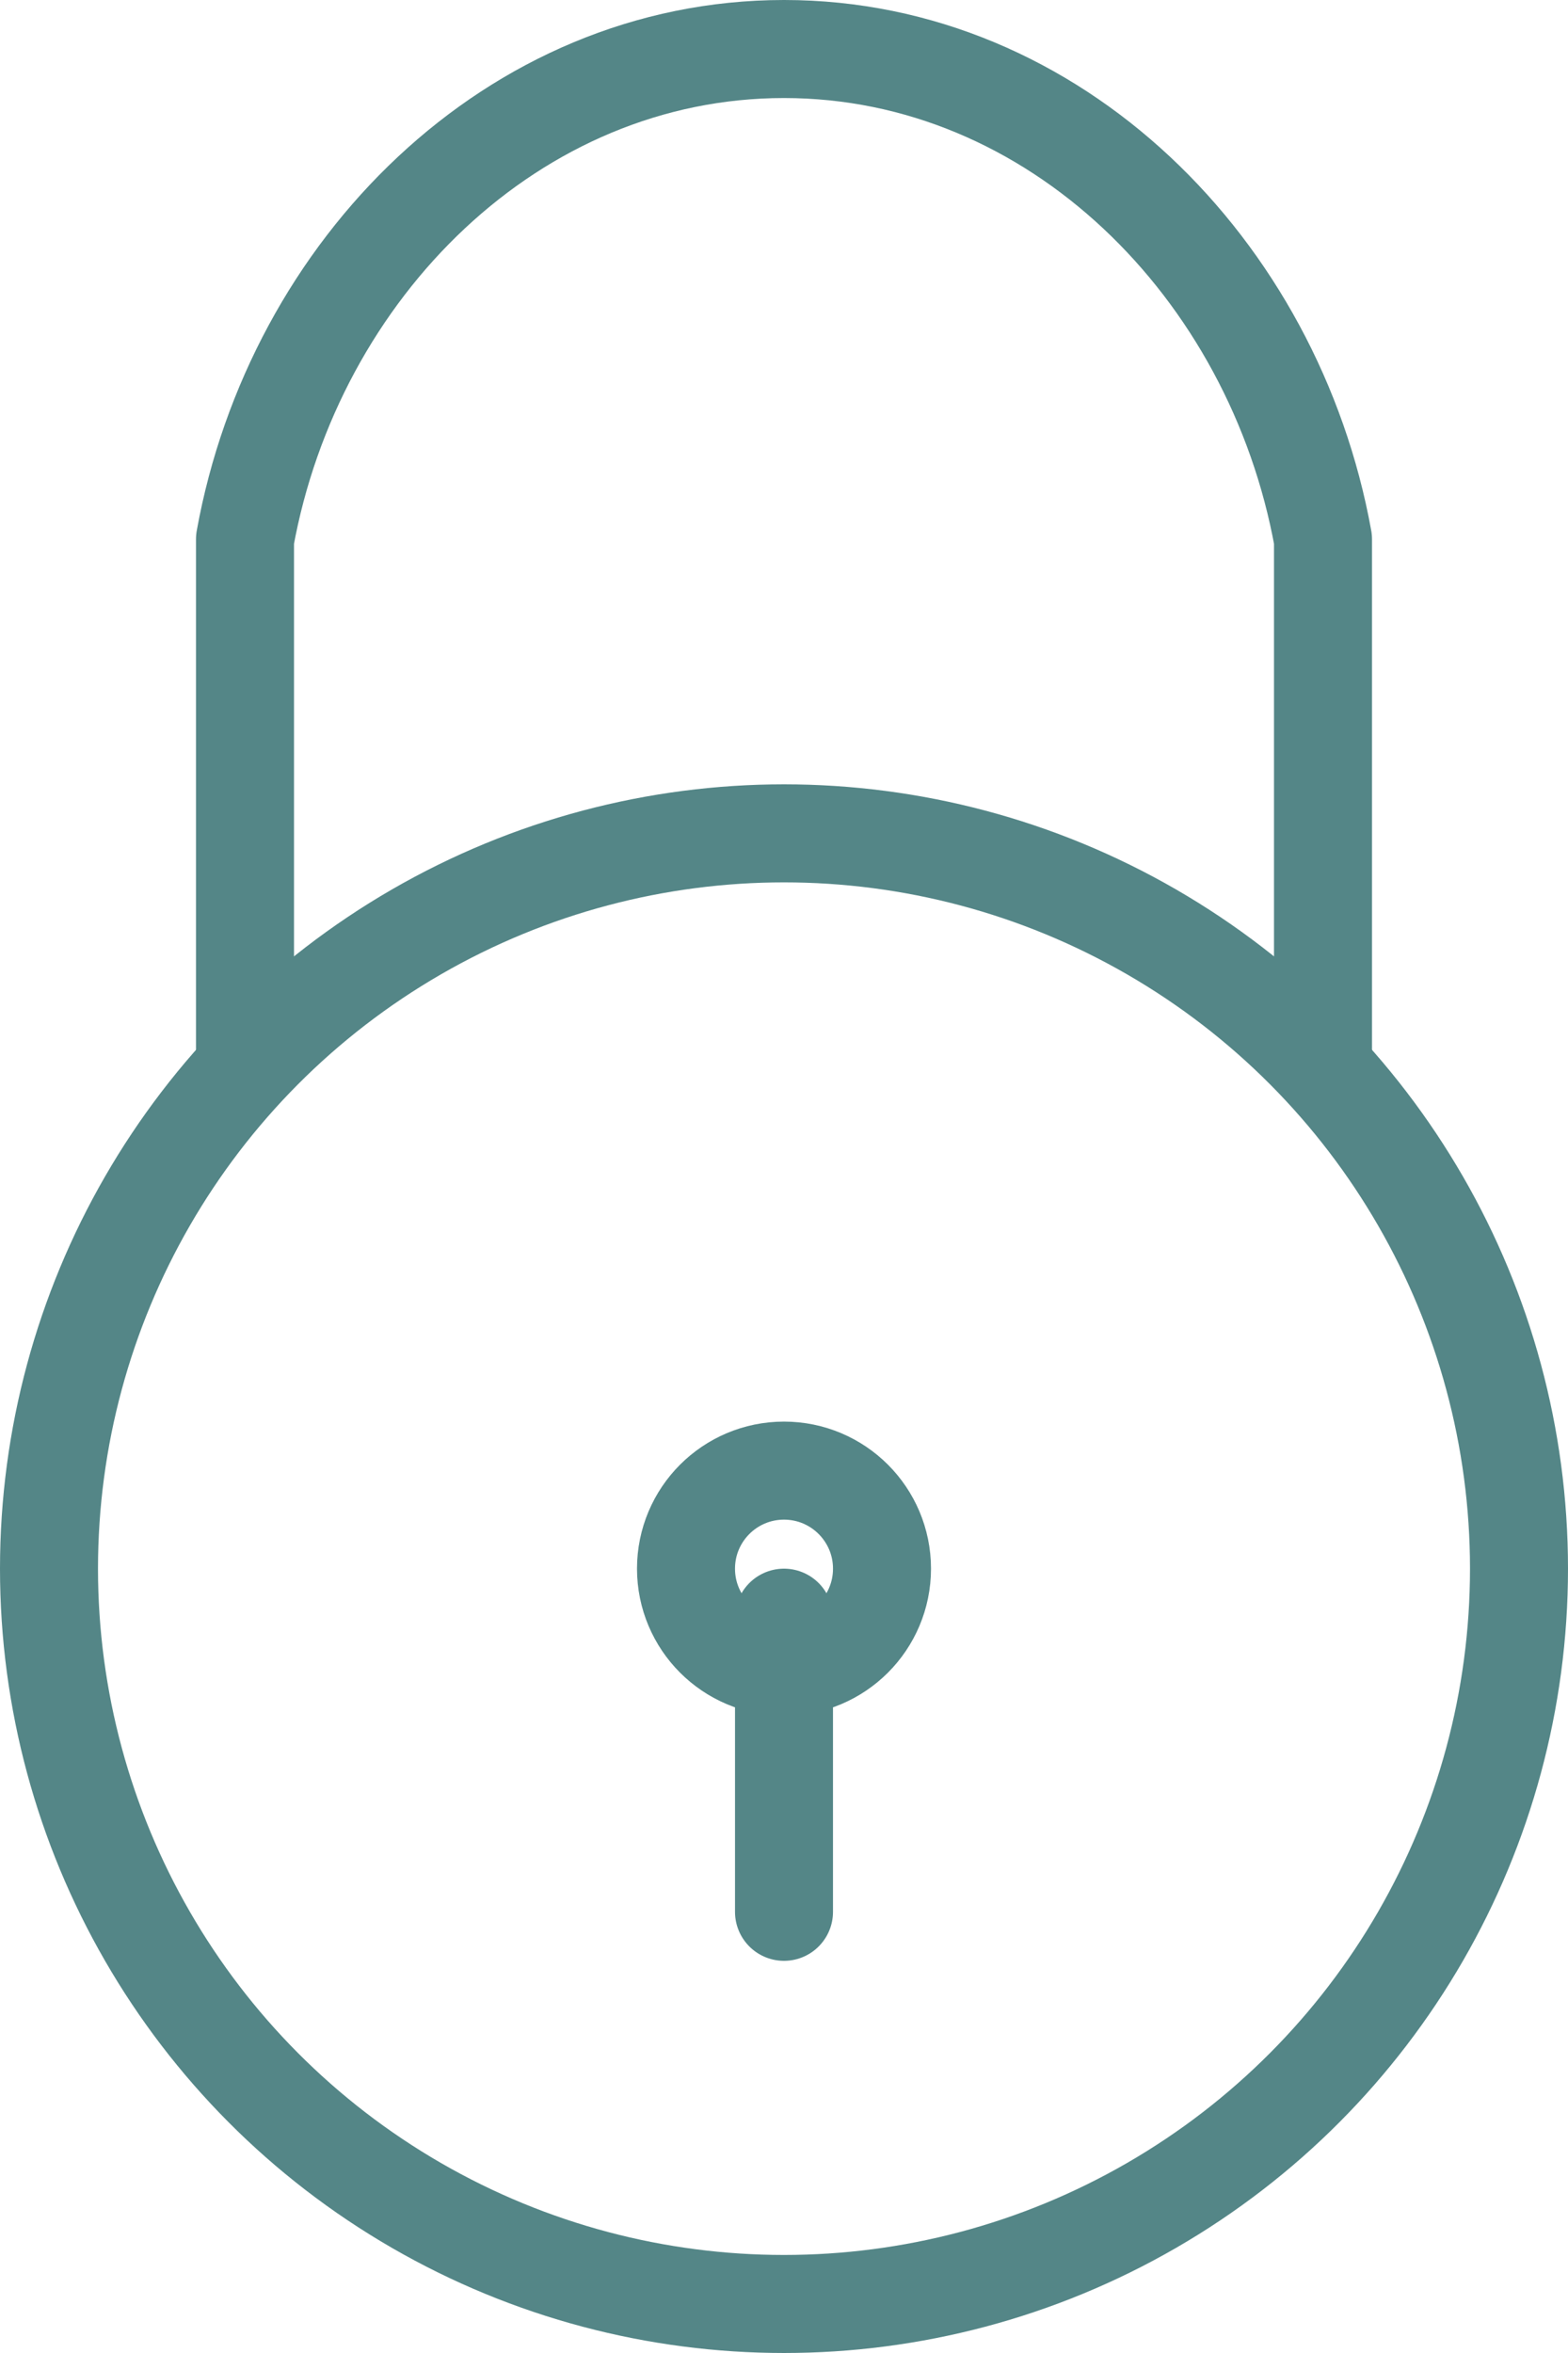 <?xml version="1.0" encoding="UTF-8"?>
<svg width="16px" height="24px" viewBox="0 0 16 24" version="1.1" xmlns="http://www.w3.org/2000/svg" xmlns:xlink="http://www.w3.org/1999/xlink">
    <!-- Generator: Sketch 45.2 (43514) - http://www.bohemiancoding.com/sketch -->
    <title>lock-close-2</title>
    <desc>Created with Sketch.</desc>
    <defs></defs>
    <g id="Page-1" stroke="none" stroke-width="1" fill="none" fill-rule="evenodd">
        <g id="lock-close-2" transform="translate(-4, 0)">
            <g id="Outline_Icons_1_" transform="translate(4, 0)" stroke="#548687" stroke-linejoin="round">
                <g id="Outline_Icons">
                    <g id="Group">
                        <circle id="Oval" cx="8" cy="16" r="7.5"></circle>
                        <circle id="Oval" cx="8" cy="16" r="1"></circle>
                        <path d="M8,16.5 L8,19.5" id="Shape" stroke-linecap="round"></path>
                        <path d="M13.5,10.907 L13.5,5.5 C13,2.739 10.762,0.5 8,0.5 C5.238,0.5 3,2.739 2.5,5.5 L2.5,10.907" id="Shape"></path>
                    </g>
                </g>
            </g>
            <g id="Invisible_Shape">
                <rect id="Rectangle-path" x="0" y="0" width="24" height="24"></rect>
            </g>
        </g>
    </g>
</svg>